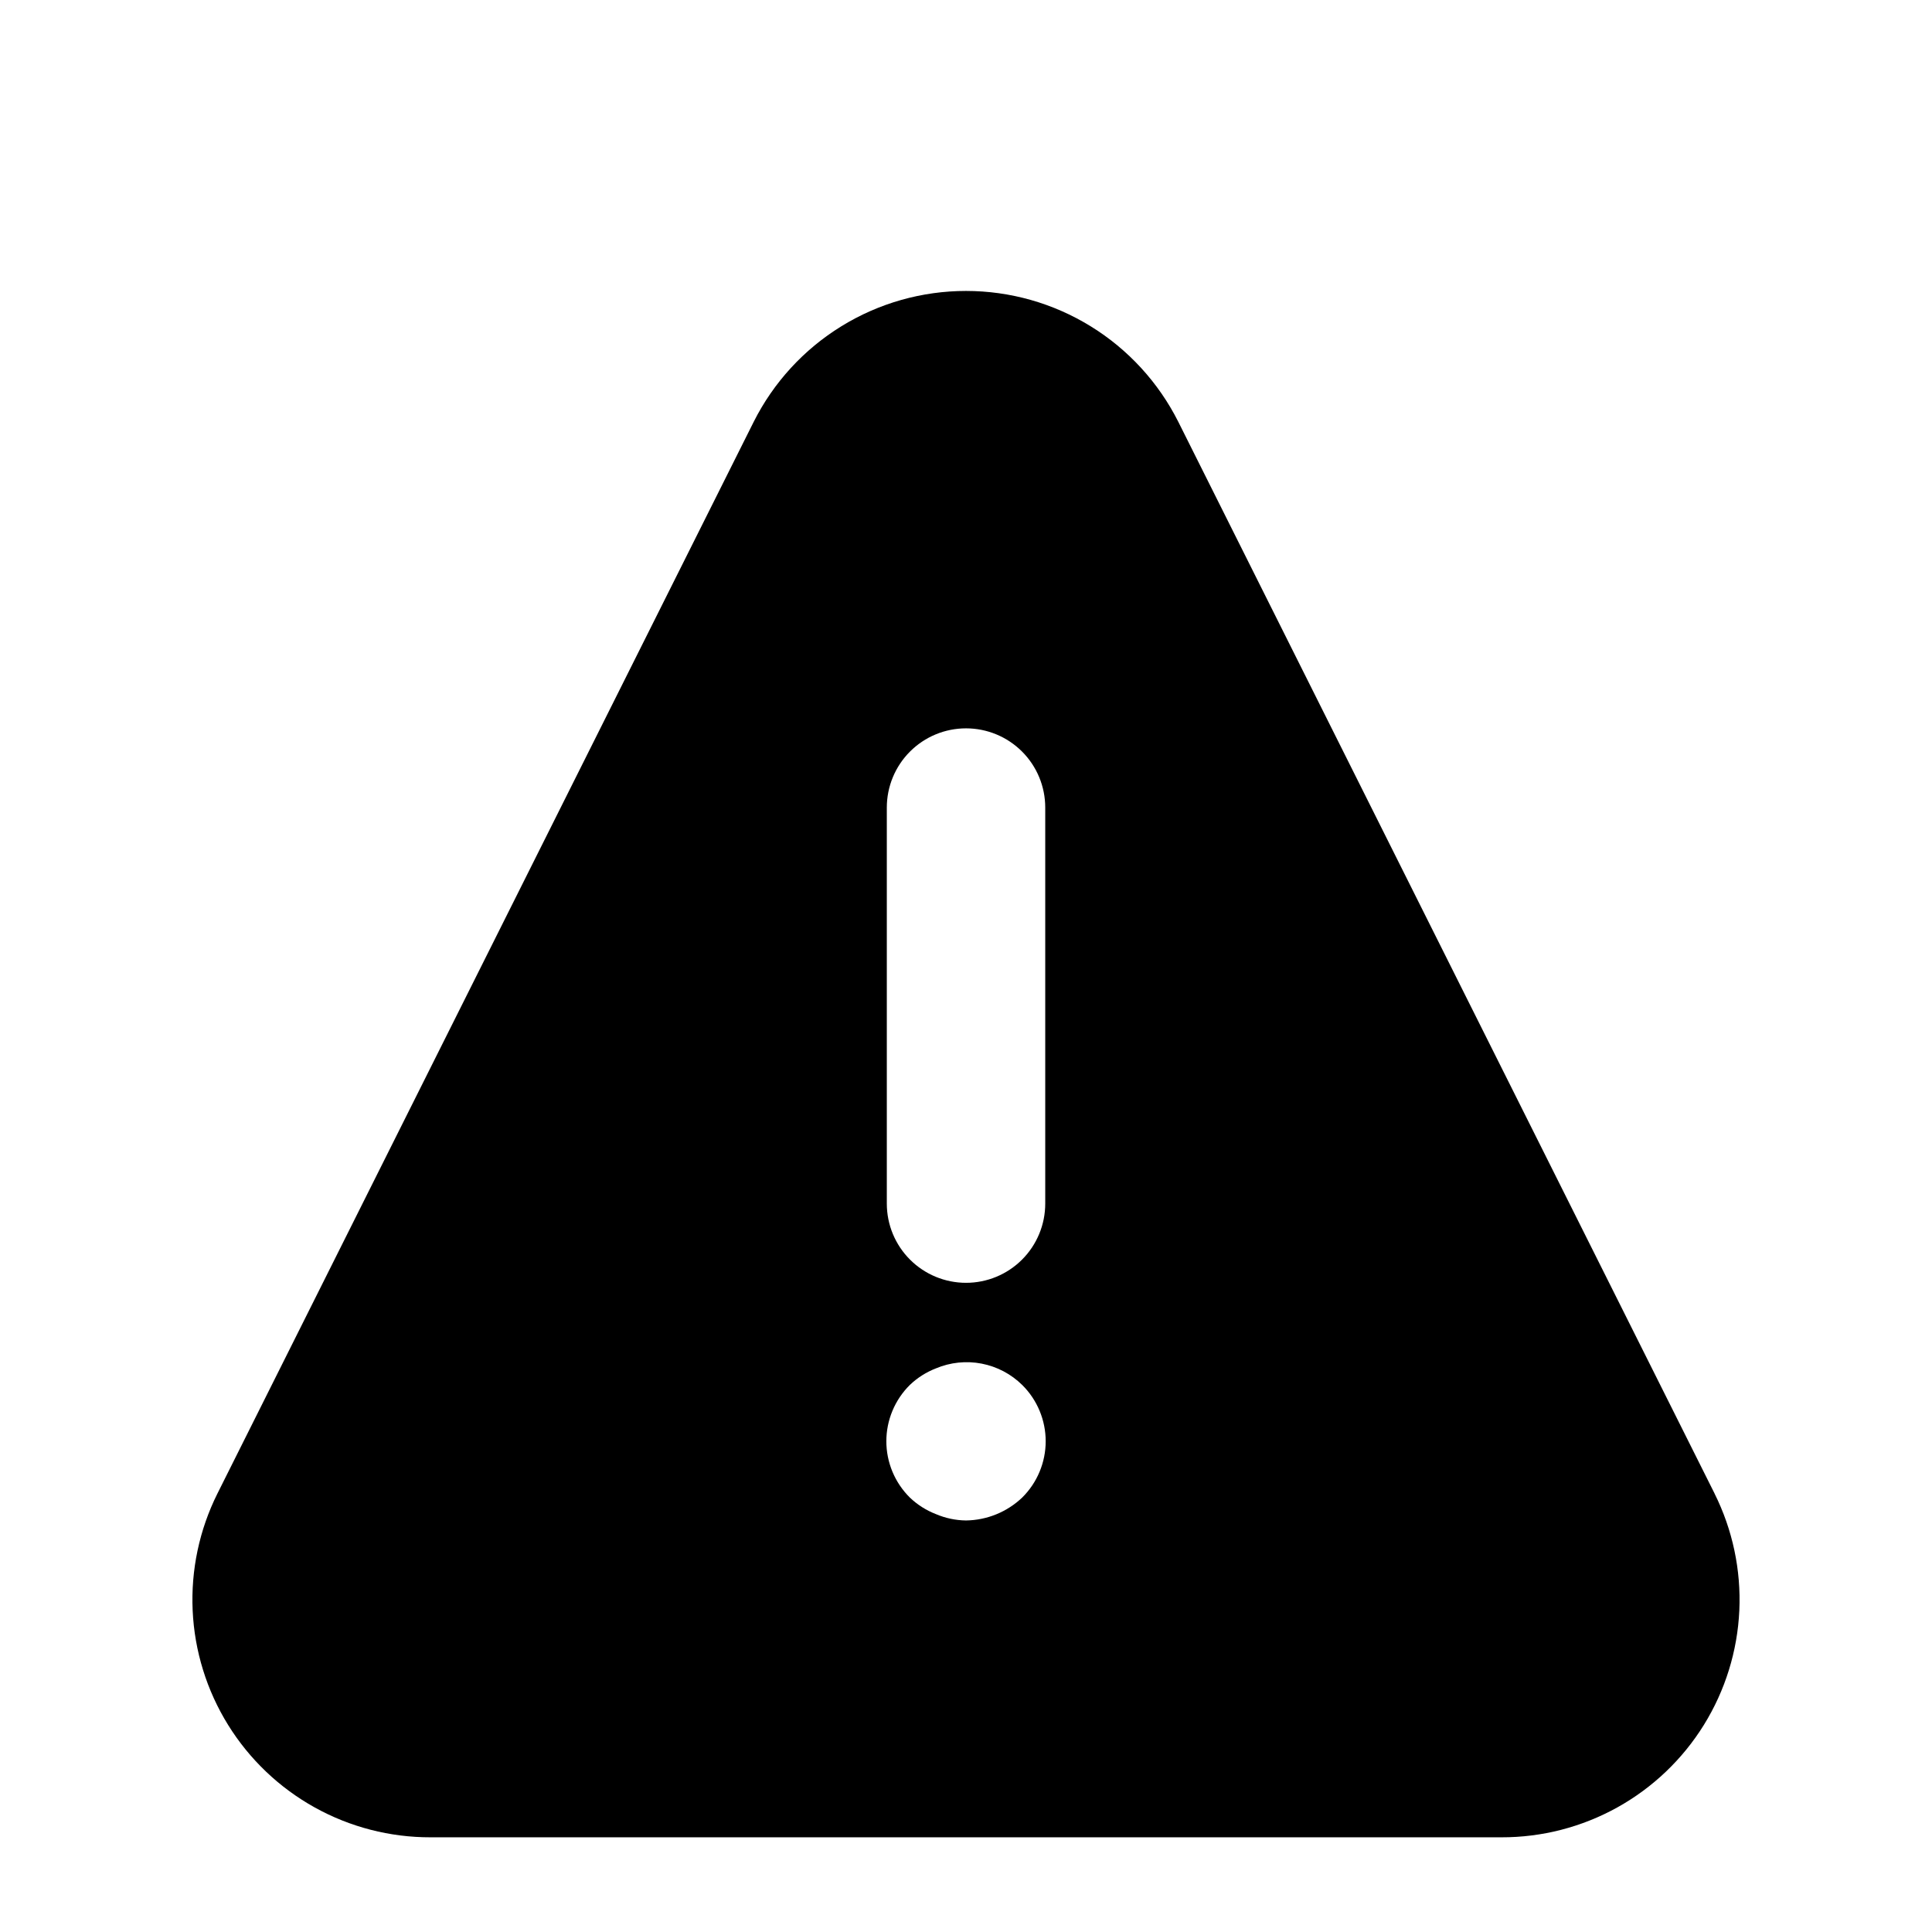 <?xml version="1.0" encoding="UTF-8"?>
<!-- Uploaded to: ICON Repo, www.svgrepo.com, Generator: ICON Repo Mixer Tools -->
<svg fill="#000000" width="800px" height="800px" version="1.1" viewBox="144 144 512 512" xmlns="http://www.w3.org/2000/svg">
 <path d="m598.38 539.8-142.12-284.02c-5.246-10.422-13.281-19.188-23.215-25.309-9.934-6.125-21.375-9.367-33.043-9.367-11.672 0-23.109 3.242-33.043 9.367-9.934 6.121-17.973 14.887-23.215 25.309l-142.12 284.02c-4.797 9.609-7.059 20.289-6.566 31.02 0.492 10.73 3.723 21.156 9.383 30.289 5.66 9.129 13.559 16.66 22.949 21.875 9.391 5.219 19.961 7.945 30.703 7.922h283.81c10.742 0.023 21.309-2.703 30.703-7.922 9.387-5.215 17.289-12.746 22.949-21.875 5.656-9.133 8.887-19.559 9.383-30.289 0.492-10.73-1.77-21.41-6.566-31.02zm-183.47 1.051c-4.023 3.836-9.344 6.012-14.902 6.086-2.742-0.031-5.453-0.602-7.977-1.68-2.578-0.996-4.934-2.496-6.93-4.406-1.965-1.953-3.527-4.273-4.594-6.832-1.066-2.559-1.617-5.301-1.617-8.074 0-2.769 0.551-5.516 1.617-8.07 1.066-2.559 2.629-4.883 4.594-6.832 1.996-1.914 4.352-3.41 6.93-4.41 3.82-1.605 8.035-2.047 12.105-1.262 4.074 0.785 7.824 2.758 10.773 5.672 1.969 1.949 3.531 4.273 4.594 6.832 1.066 2.555 1.617 5.301 1.617 8.07 0 2.773-0.551 5.516-1.617 8.074-1.062 2.559-2.625 4.879-4.594 6.832zm6.09-77.879c0 5.566-2.211 10.902-6.148 14.84s-9.277 6.148-14.844 6.148c-5.57 0-10.906-2.211-14.844-6.148s-6.148-9.273-6.148-14.84v-104.96c0-5.57 2.211-10.91 6.148-14.844 3.938-3.938 9.273-6.148 14.844-6.148 5.566 0 10.906 2.211 14.844 6.148 3.938 3.934 6.148 9.273 6.148 14.844z"/>
</svg>